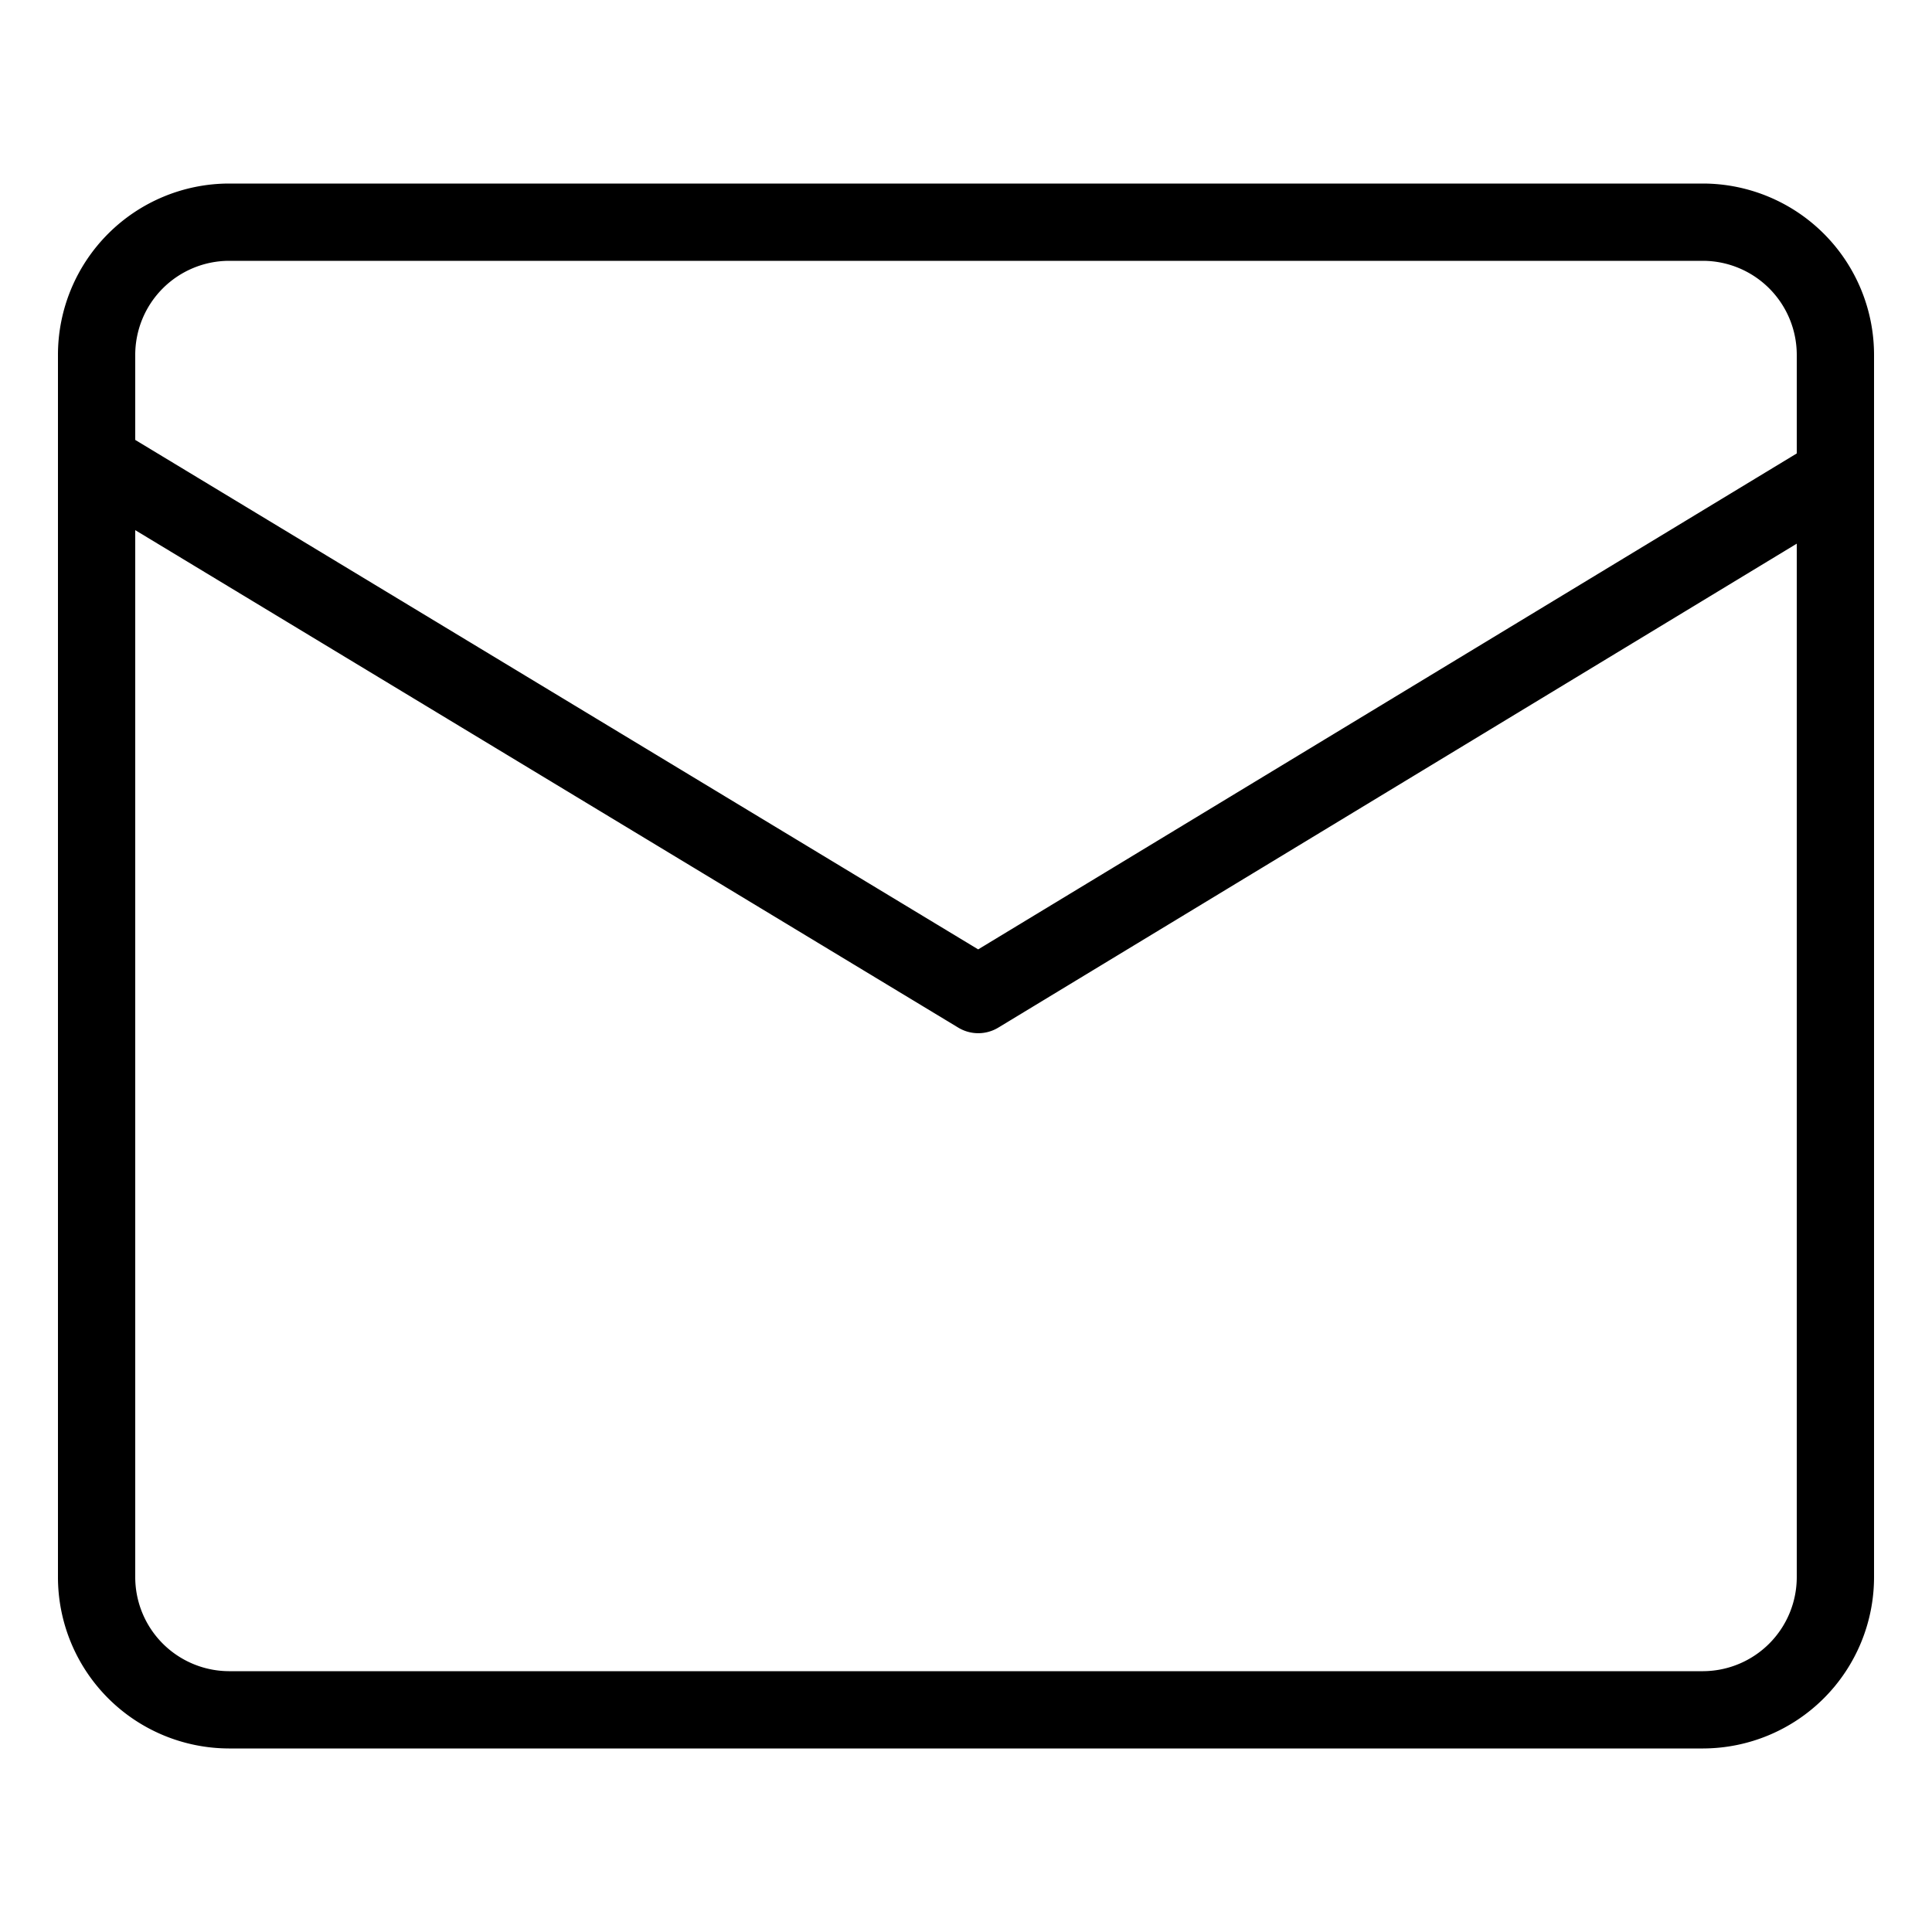 <svg id="Layer_1" data-name="Layer 1" xmlns="http://www.w3.org/2000/svg" viewBox="0 0 100 100"><title>Artboard 2</title><path d="M88.16,9.5H11.84A8.87,8.87,0,0,0,3,18.38V81.62a8.87,8.87,0,0,0,8.84,8.88H88.16A8.87,8.87,0,0,0,97,81.62V18.38A8.87,8.87,0,0,0,88.16,9.5Zm-76.32,4H88.16A4.87,4.87,0,0,1,93,18.38v5.09L50.63,49.14,7,22.77V18.38A4.87,4.87,0,0,1,11.84,13.5Zm76.32,73H11.84A4.87,4.87,0,0,1,7,81.62V27.44L49.6,53.19a2,2,0,0,0,2.07,0L93,28.14V81.62A4.87,4.87,0,0,1,88.16,86.5Z"/></svg>